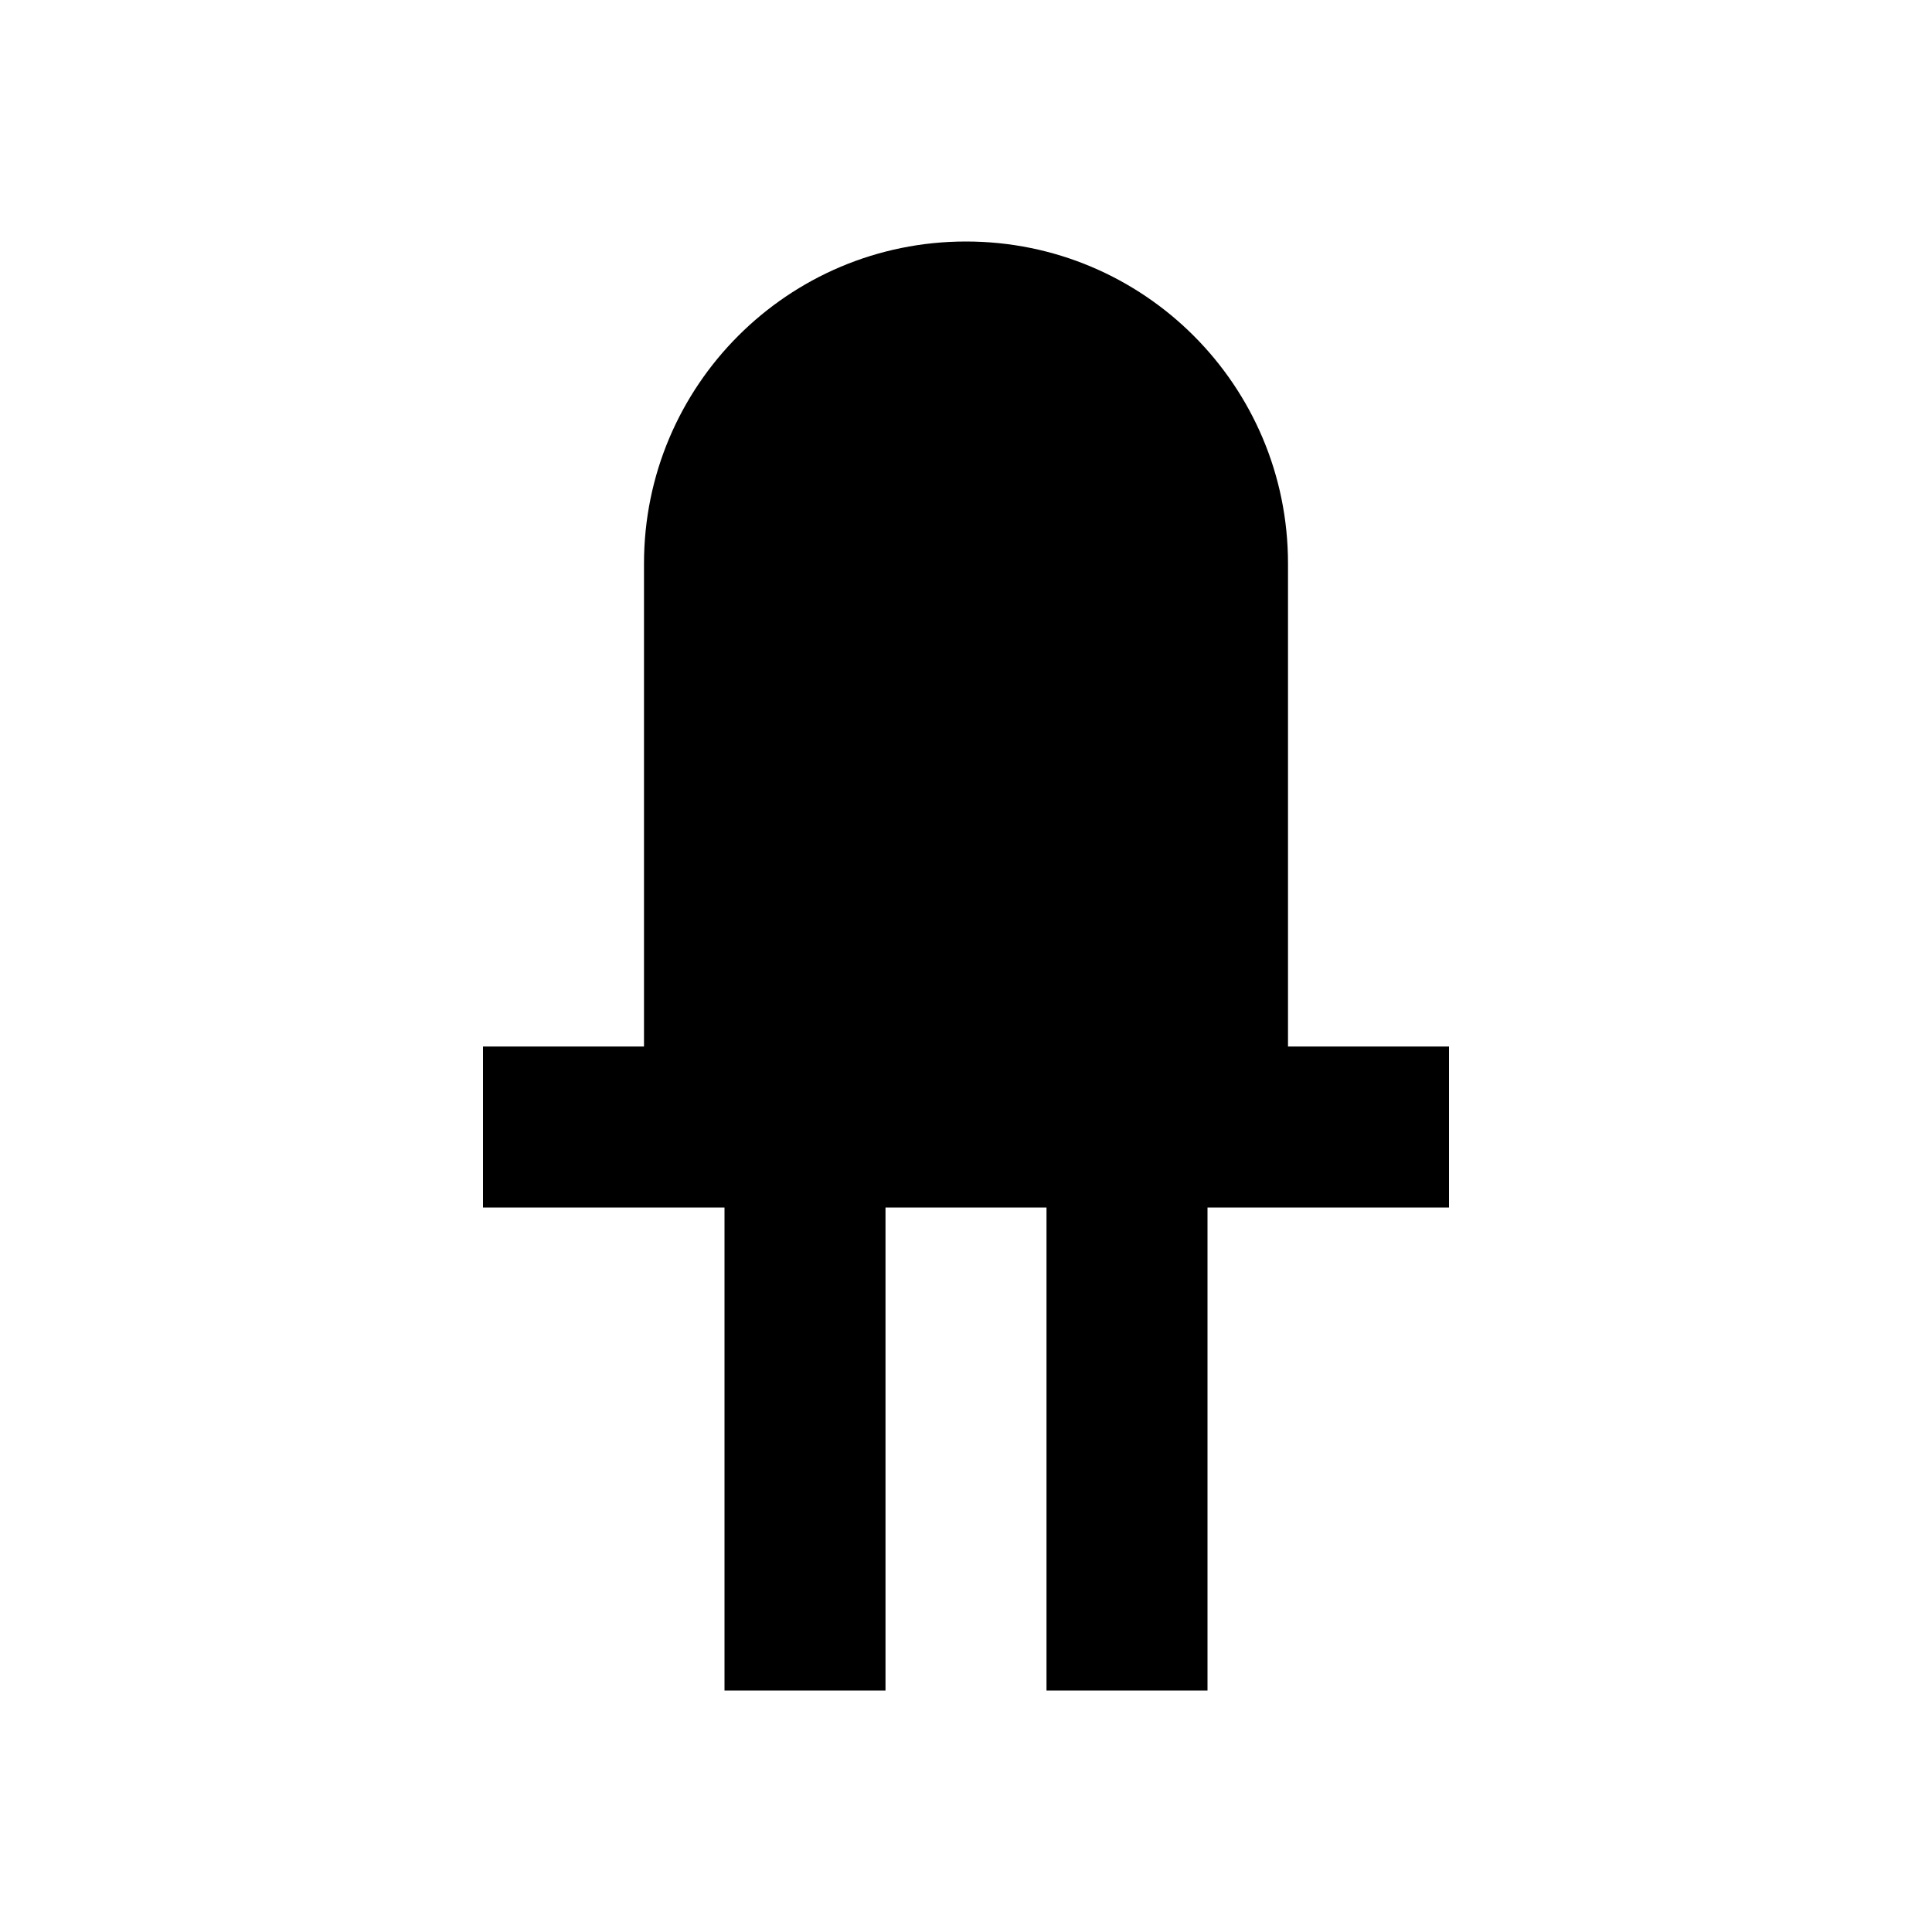 <?xml version="1.0" encoding="UTF-8"?><!DOCTYPE svg PUBLIC "-//W3C//DTD SVG 1.1//EN" "http://www.w3.org/Graphics/SVG/1.1/DTD/svg11.dtd"><svg xmlns="http://www.w3.org/2000/svg" xmlns:xlink="http://www.w3.org/1999/xlink" version="1.1" width="24" height="24" viewBox="0 0 24 24"><path d="M12,3C9.79,3 8,4.79 8,7V13H6V15H9V21H11V15H13V21H15V15H18V13H16V7C16,4.79 14.21,3 12,3Z" /></svg>
